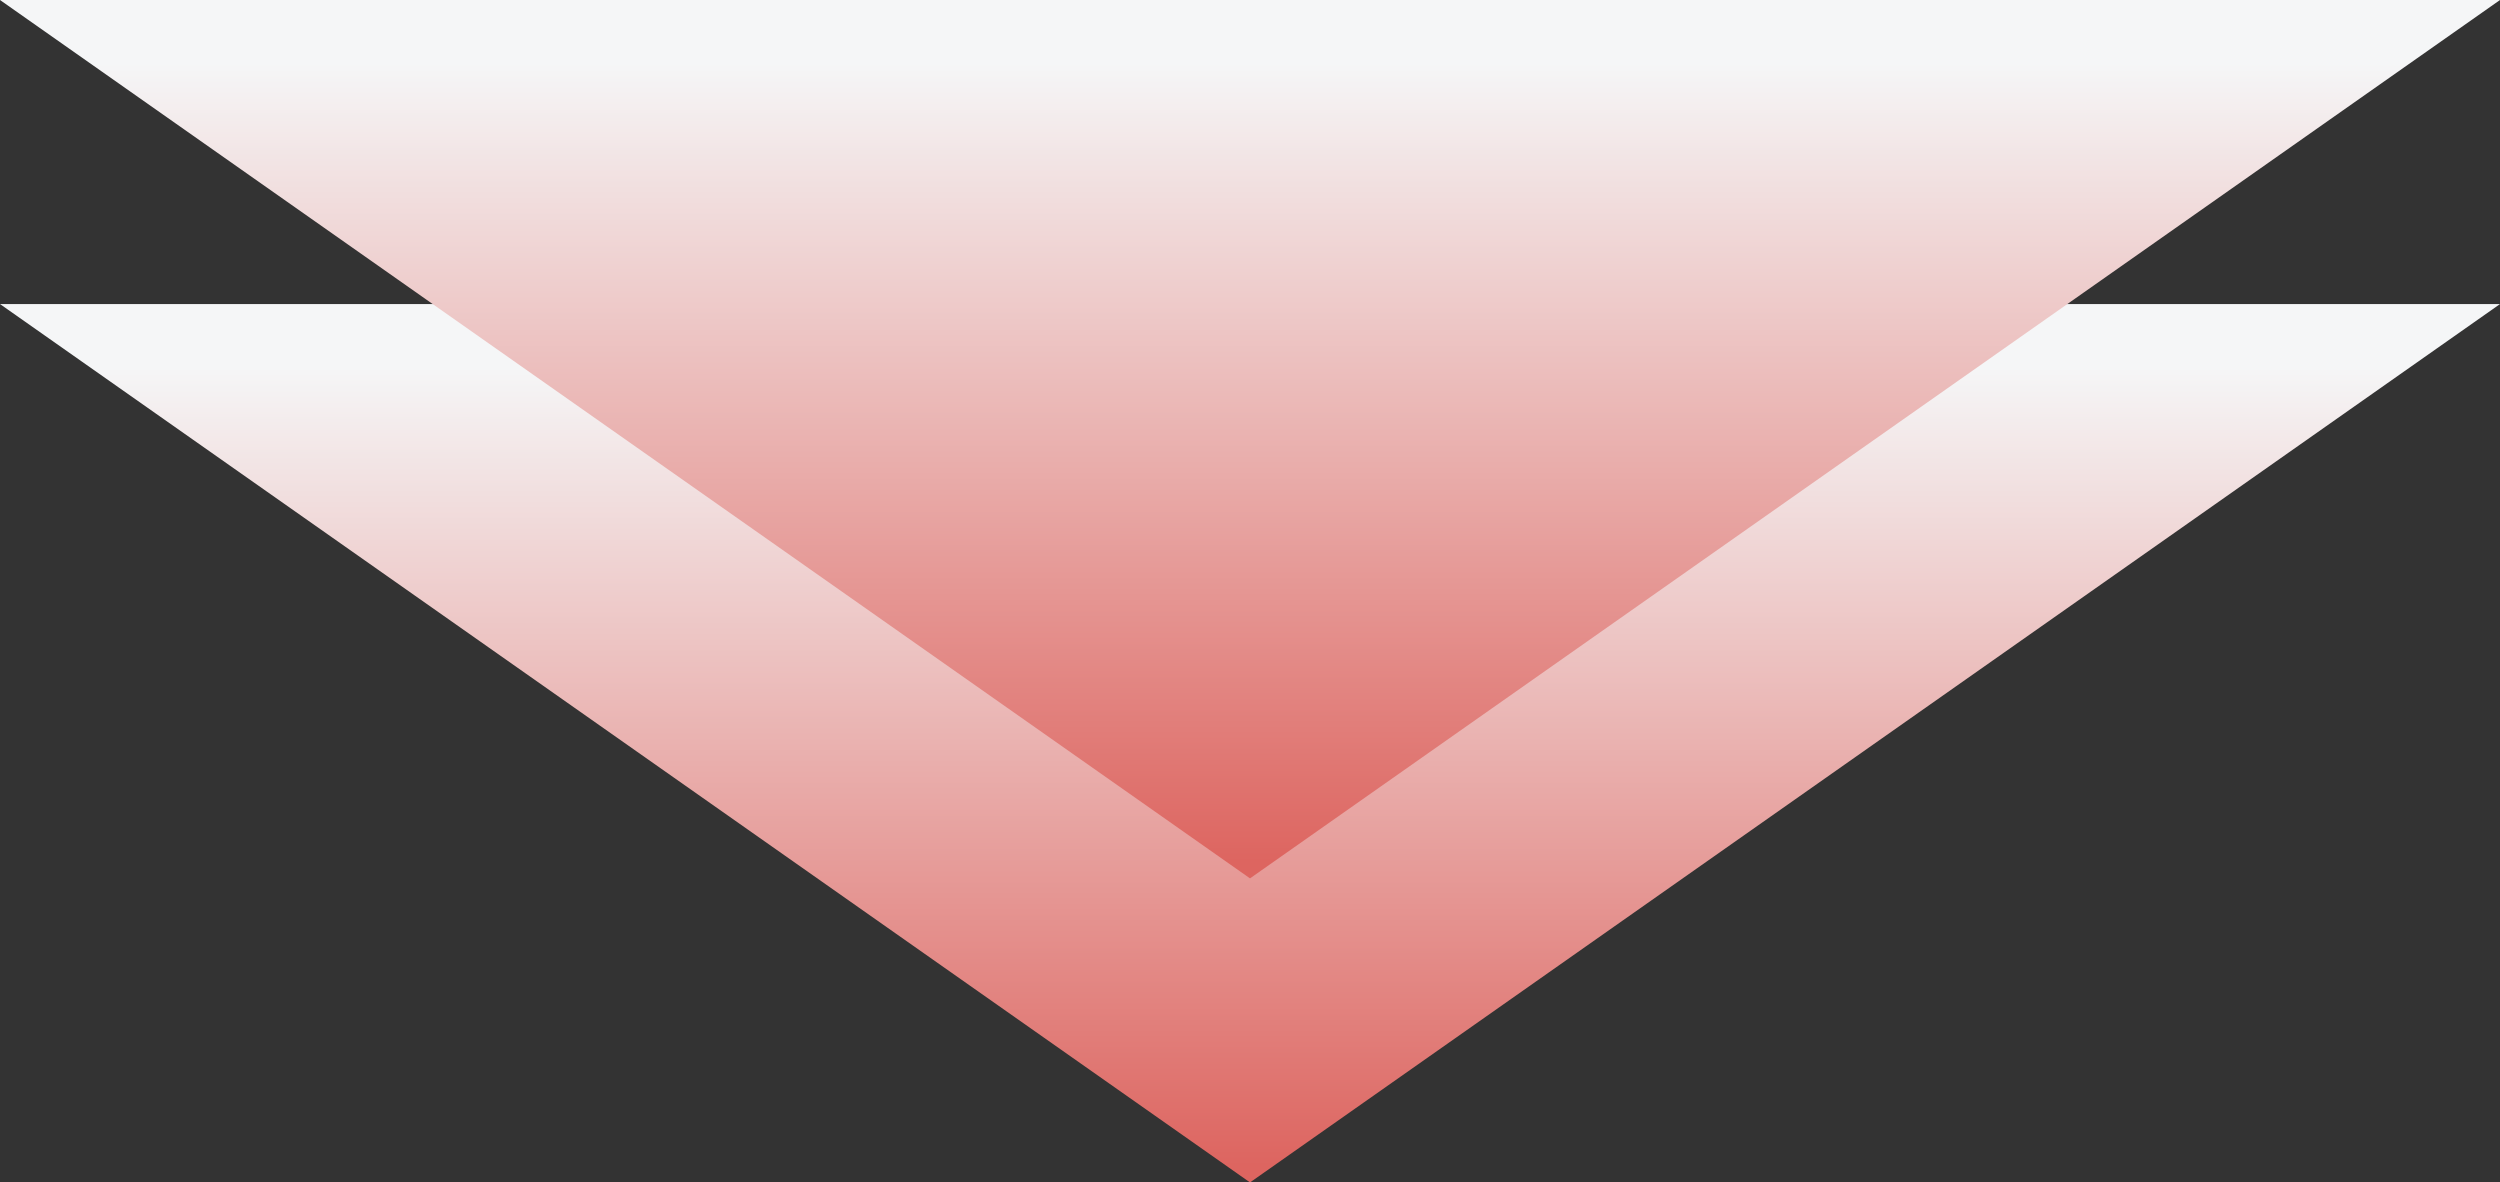 <?xml version="1.0" encoding="UTF-8"?>
<svg id="_レイヤー_1" data-name="レイヤー_1" xmlns="http://www.w3.org/2000/svg" xmlns:xlink="http://www.w3.org/1999/xlink" version="1.1" viewBox="0 0 74 35">
  <rect x="0" y="0" width="74" height="35" fill="#333333" stroke="none"/>
  <!-- Generator: Adobe Illustrator 29.3.1, SVG Export Plug-In . SVG Version: 2.1.0 Build 151)  -->
  <defs>
    <style>
      .st0 {
        fill: url(#_名称未設定グラデーション_451);
      }

      .st1 {
        fill: url(#_名称未設定グラデーション_45);
      }
    </style>
    <linearGradient id="_名称未設定グラデーション_45" data-name="名称未設定グラデーション 45" x1="37" y1="34.5" x2="37" y2="10.859" gradientUnits="userSpaceOnUse">
      <stop offset="0" stop-color="#dd6560"/>
      <stop offset="1" stop-color="#f5f6f7"/>
    </linearGradient>
    <linearGradient id="_名称未設定グラデーション_451" data-name="名称未設定グラデーション 45" x1="37" y1="25.5" x2="37" y2="1.859" xlink:href="#_名称未設定グラデーション_45"/>
  </defs>
  <polygon class="st1" points="74 9 37 35 0 9 74 9"/>
  <polygon class="st0" points="74 0 37 26 0 0 74 0"/>
</svg>